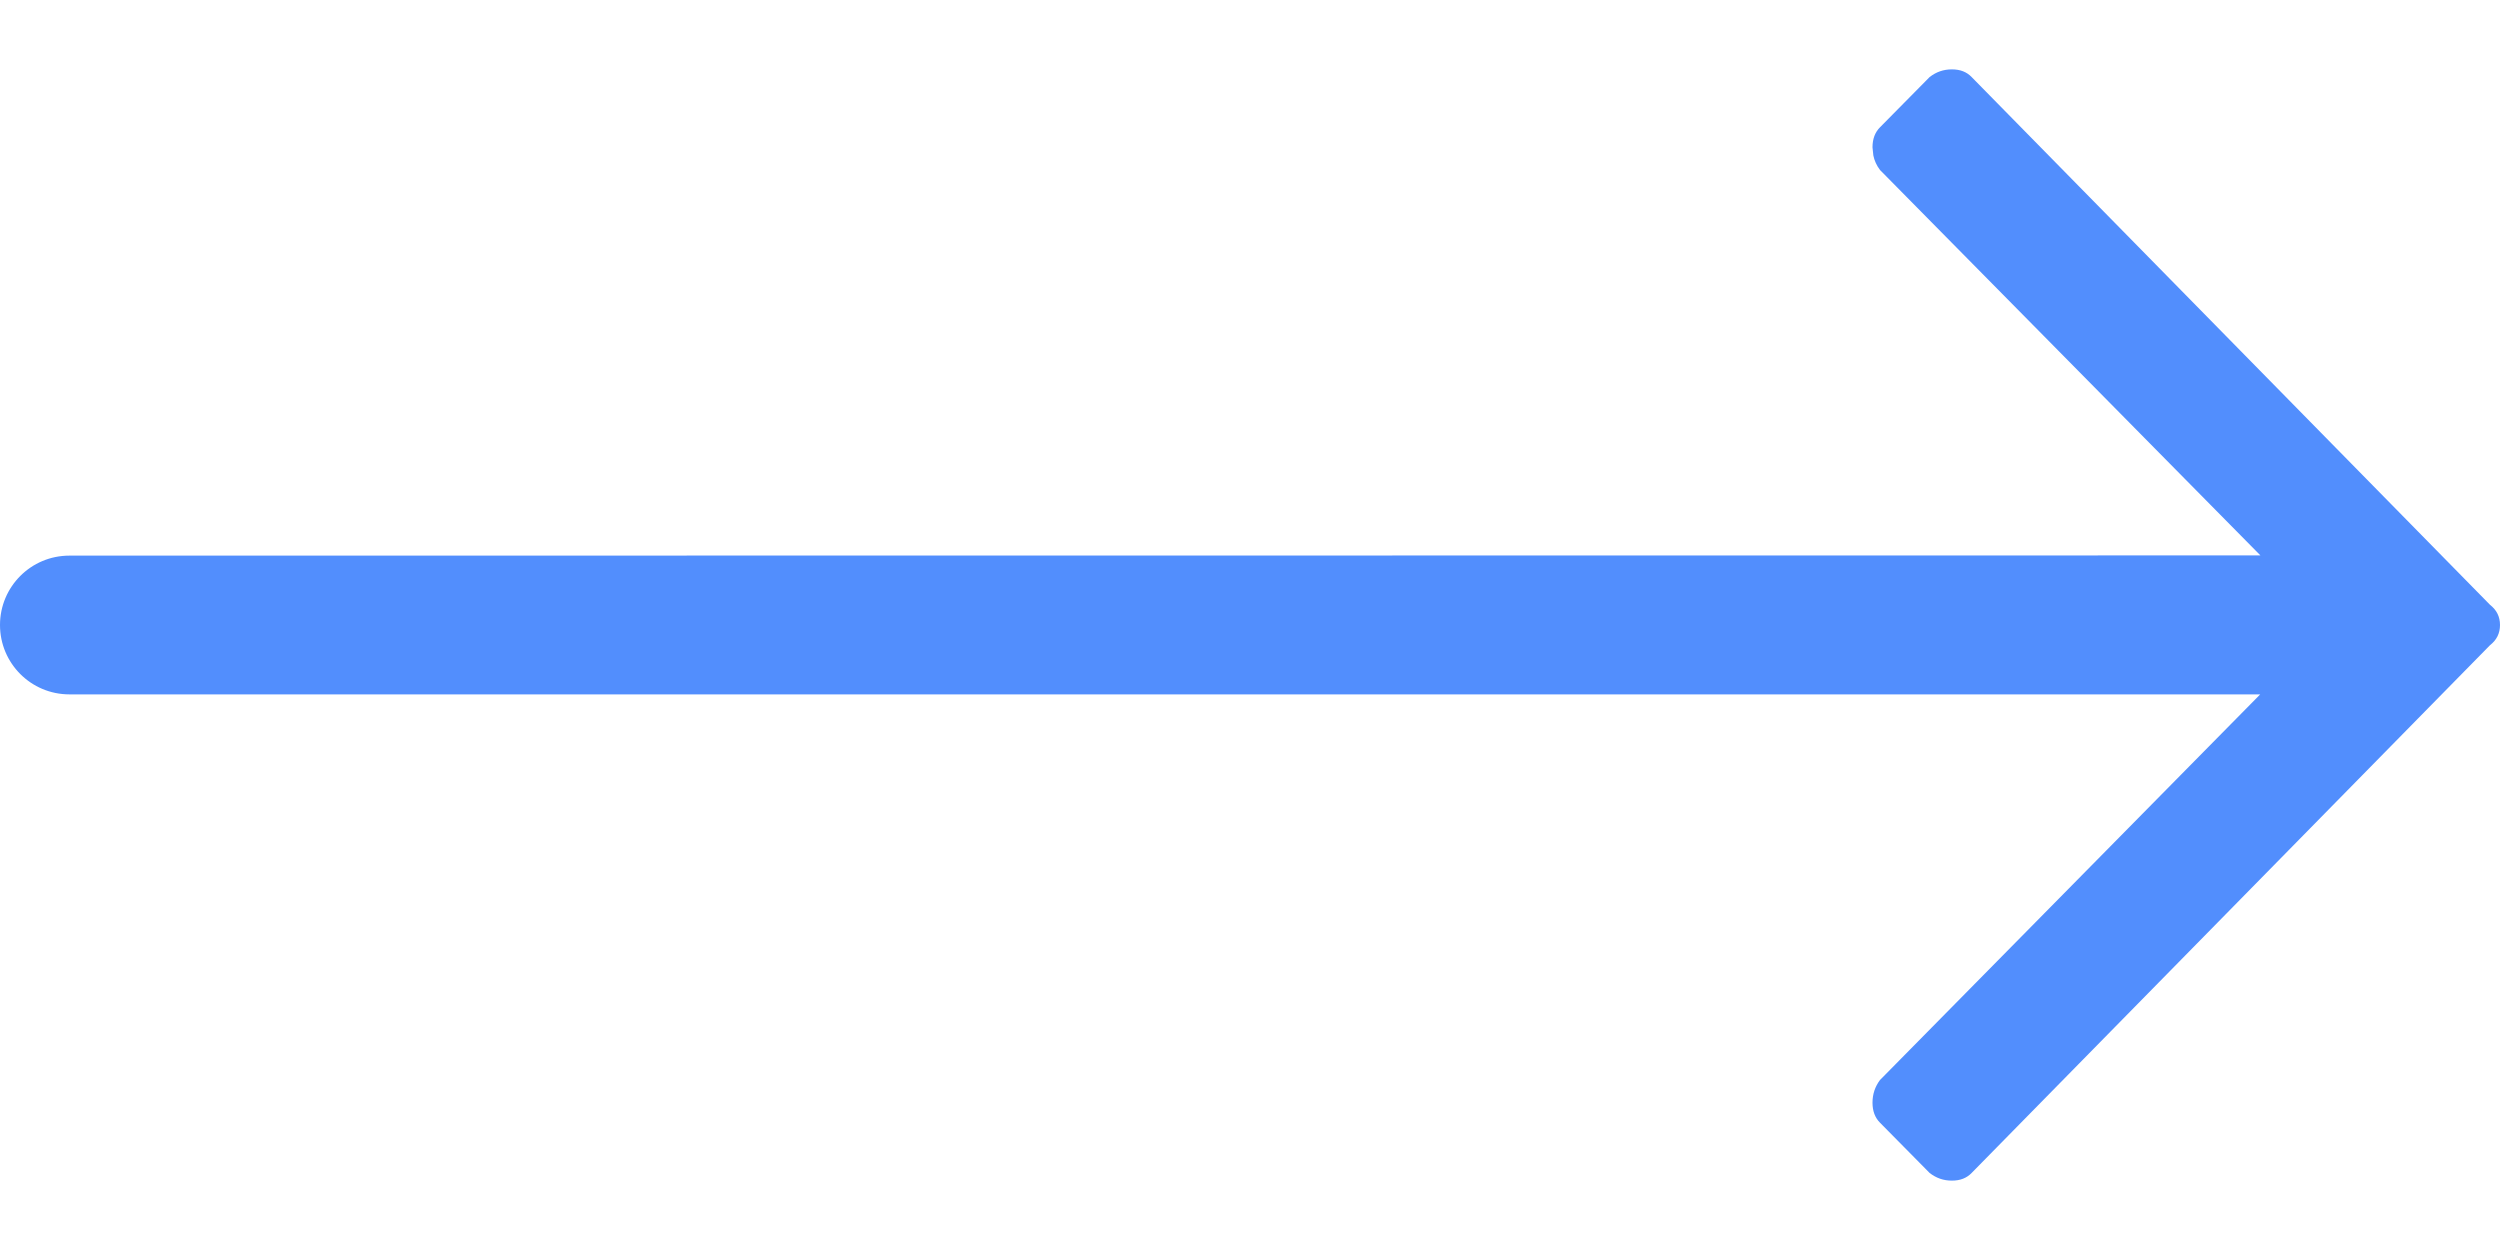 <?xml version="1.0" encoding="UTF-8"?> <svg xmlns="http://www.w3.org/2000/svg" xmlns:xlink="http://www.w3.org/1999/xlink" width="12px" height="6px" viewBox="0 0 12 6" version="1.1"><title>right</title><g id="Page-1" stroke="none" stroke-width="1" fill="none" fill-rule="evenodd"><g id="index" transform="translate(-305, -1030)" fill="#528EFD"><g id="Group-4" transform="translate(165, 782)"><g id="Group" transform="translate(100, 238)"><g transform="translate(40, 7)" id="right"><path d="M9.369,3.333 C9.409,3.333 9.44,3.345 9.464,3.37 L9.464,3.37 L11.952,5.903 C11.984,5.928 12,5.96 12,6 C12,6.04 11.984,6.072 11.952,6.097 L11.952,6.097 L9.464,8.63 C9.44,8.655 9.409,8.667 9.369,8.667 C9.329,8.667 9.294,8.655 9.262,8.63 L9.262,8.63 L9.024,8.389 C9,8.365 8.988,8.333 8.988,8.293 C8.988,8.252 9,8.216 9.024,8.184 L9.024,8.184 L10.849,6.333 L0.333,6.333 C0.149,6.333 2.2545125e-17,6.184 0,6 C-2.2545125e-17,5.816 0.149,5.667 0.333,5.667 L10.85,5.666 L9.024,3.816 C9.008,3.795 8.997,3.771 8.992,3.746 L8.988,3.707 C8.988,3.667 9,3.635 9.024,3.611 L9.024,3.611 L9.262,3.37 C9.294,3.345 9.329,3.333 9.369,3.333 Z" id="-Union"></path></g></g></g></g></g></svg> 